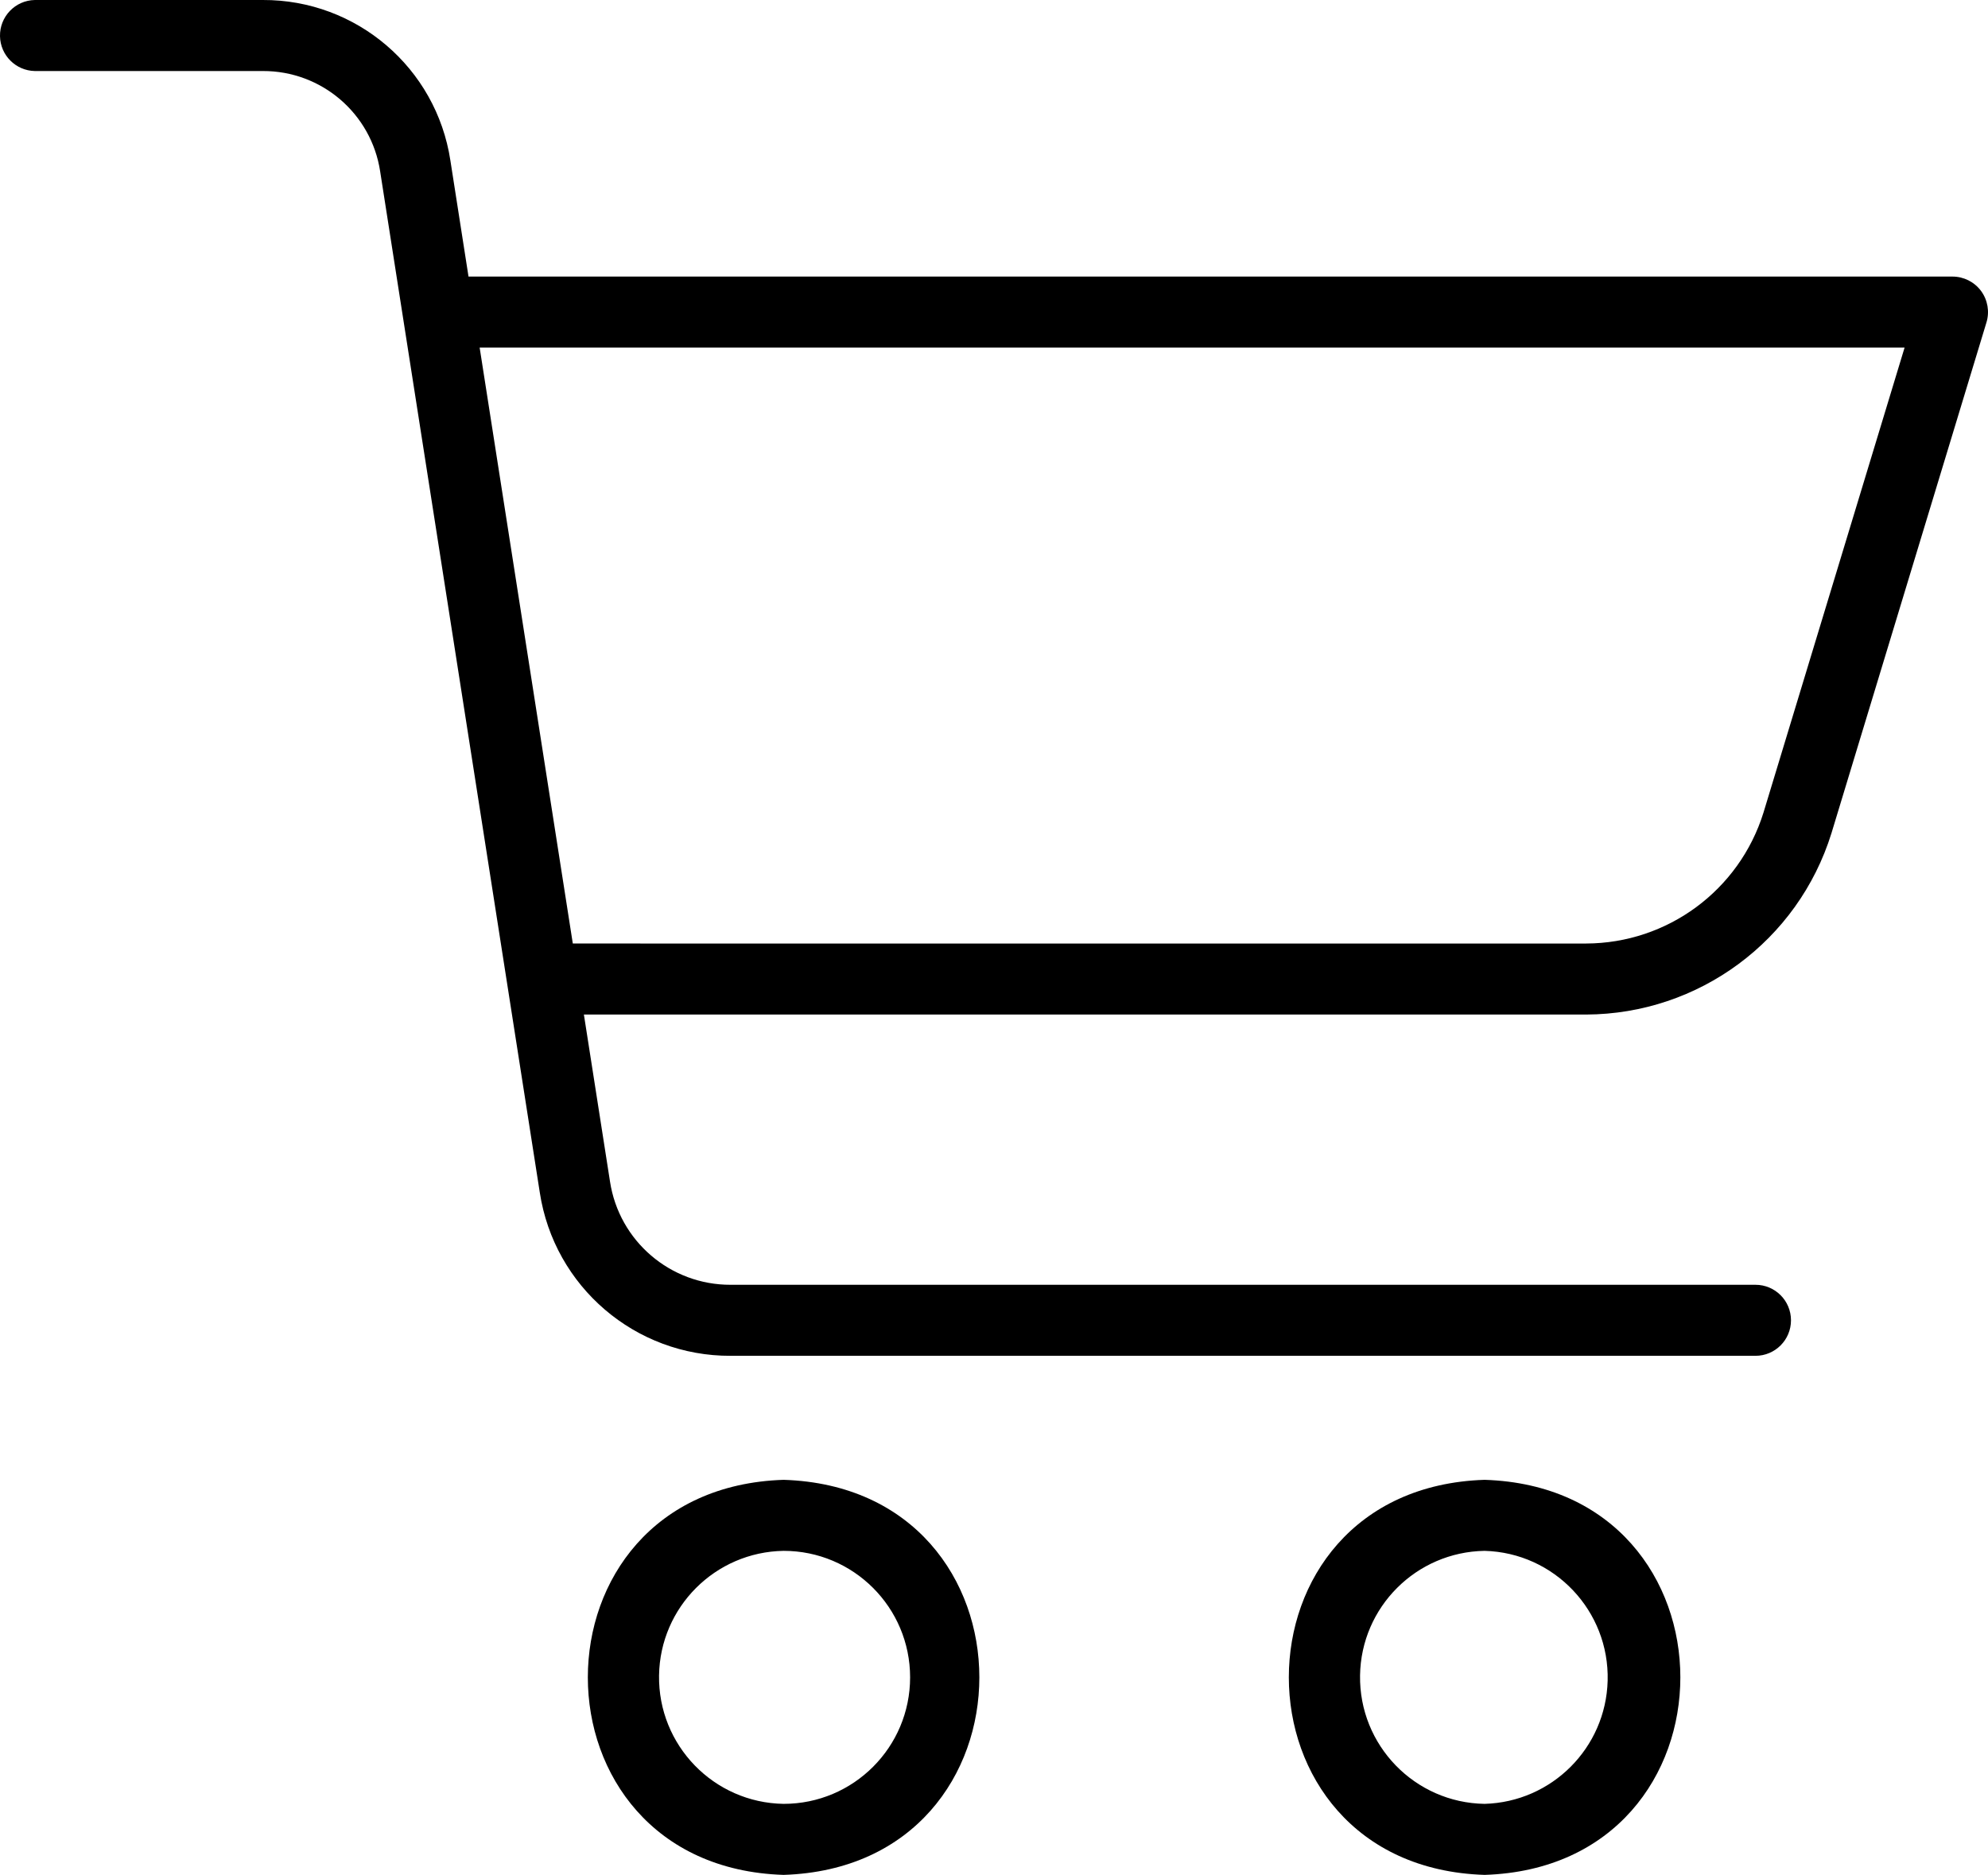 <?xml version="1.0" encoding="UTF-8"?><svg id="b" xmlns="http://www.w3.org/2000/svg" viewBox="0 0 41.422 39.067"><g id="c"><g id="d"><g id="e"><path d="M41.277,6.062c-.14-.188-.36-.299-.595-.299H9.762l-.378-2.42C9.09,1.414,7.428-.008,5.476,0H.725C.317.008-.008.346,0,.755c.008.397.328.717.725.725h4.751c1.221-.005,2.262.885,2.445,2.092l3.326,21.275c.299,1.964,1.991,3.412,3.977,3.404h21.353c.409,0,.74-.331.74-.74s-.331-.74-.74-.74H15.225c-1.256.005-2.326-.911-2.515-2.152l-.544-3.479h20.883c2.346-.009,4.415-1.538,5.111-3.778l3.23-10.644c.068-.224.026-.467-.113-.656ZM36.744,16.932c-.504,1.619-2,2.723-3.695,2.728H11.935l-1.941-12.417h29.69l-2.94,9.689ZM16.327,30.835c-5.439.173-5.438,8.06,0,8.232,5.439-.173,5.438-8.06,0-8.232ZM16.327,37.587c-1.456-.023-2.617-1.222-2.595-2.677.022-1.424,1.171-2.572,2.595-2.595,1.456,0,2.636,1.18,2.636,2.636,0,1.456-1.18,2.636-2.636,2.636ZM30.933,30.835c-5.439.173-5.438,8.06,0,8.232,5.439-.173,5.438-8.06,0-8.232ZM30.933,37.587c-1.456-.023-2.617-1.222-2.595-2.677.022-1.424,1.171-2.572,2.595-2.595,1.455.039,2.603,1.252,2.564,2.707-.038,1.4-1.164,2.526-2.564,2.565Z"/></g></g></g></svg>